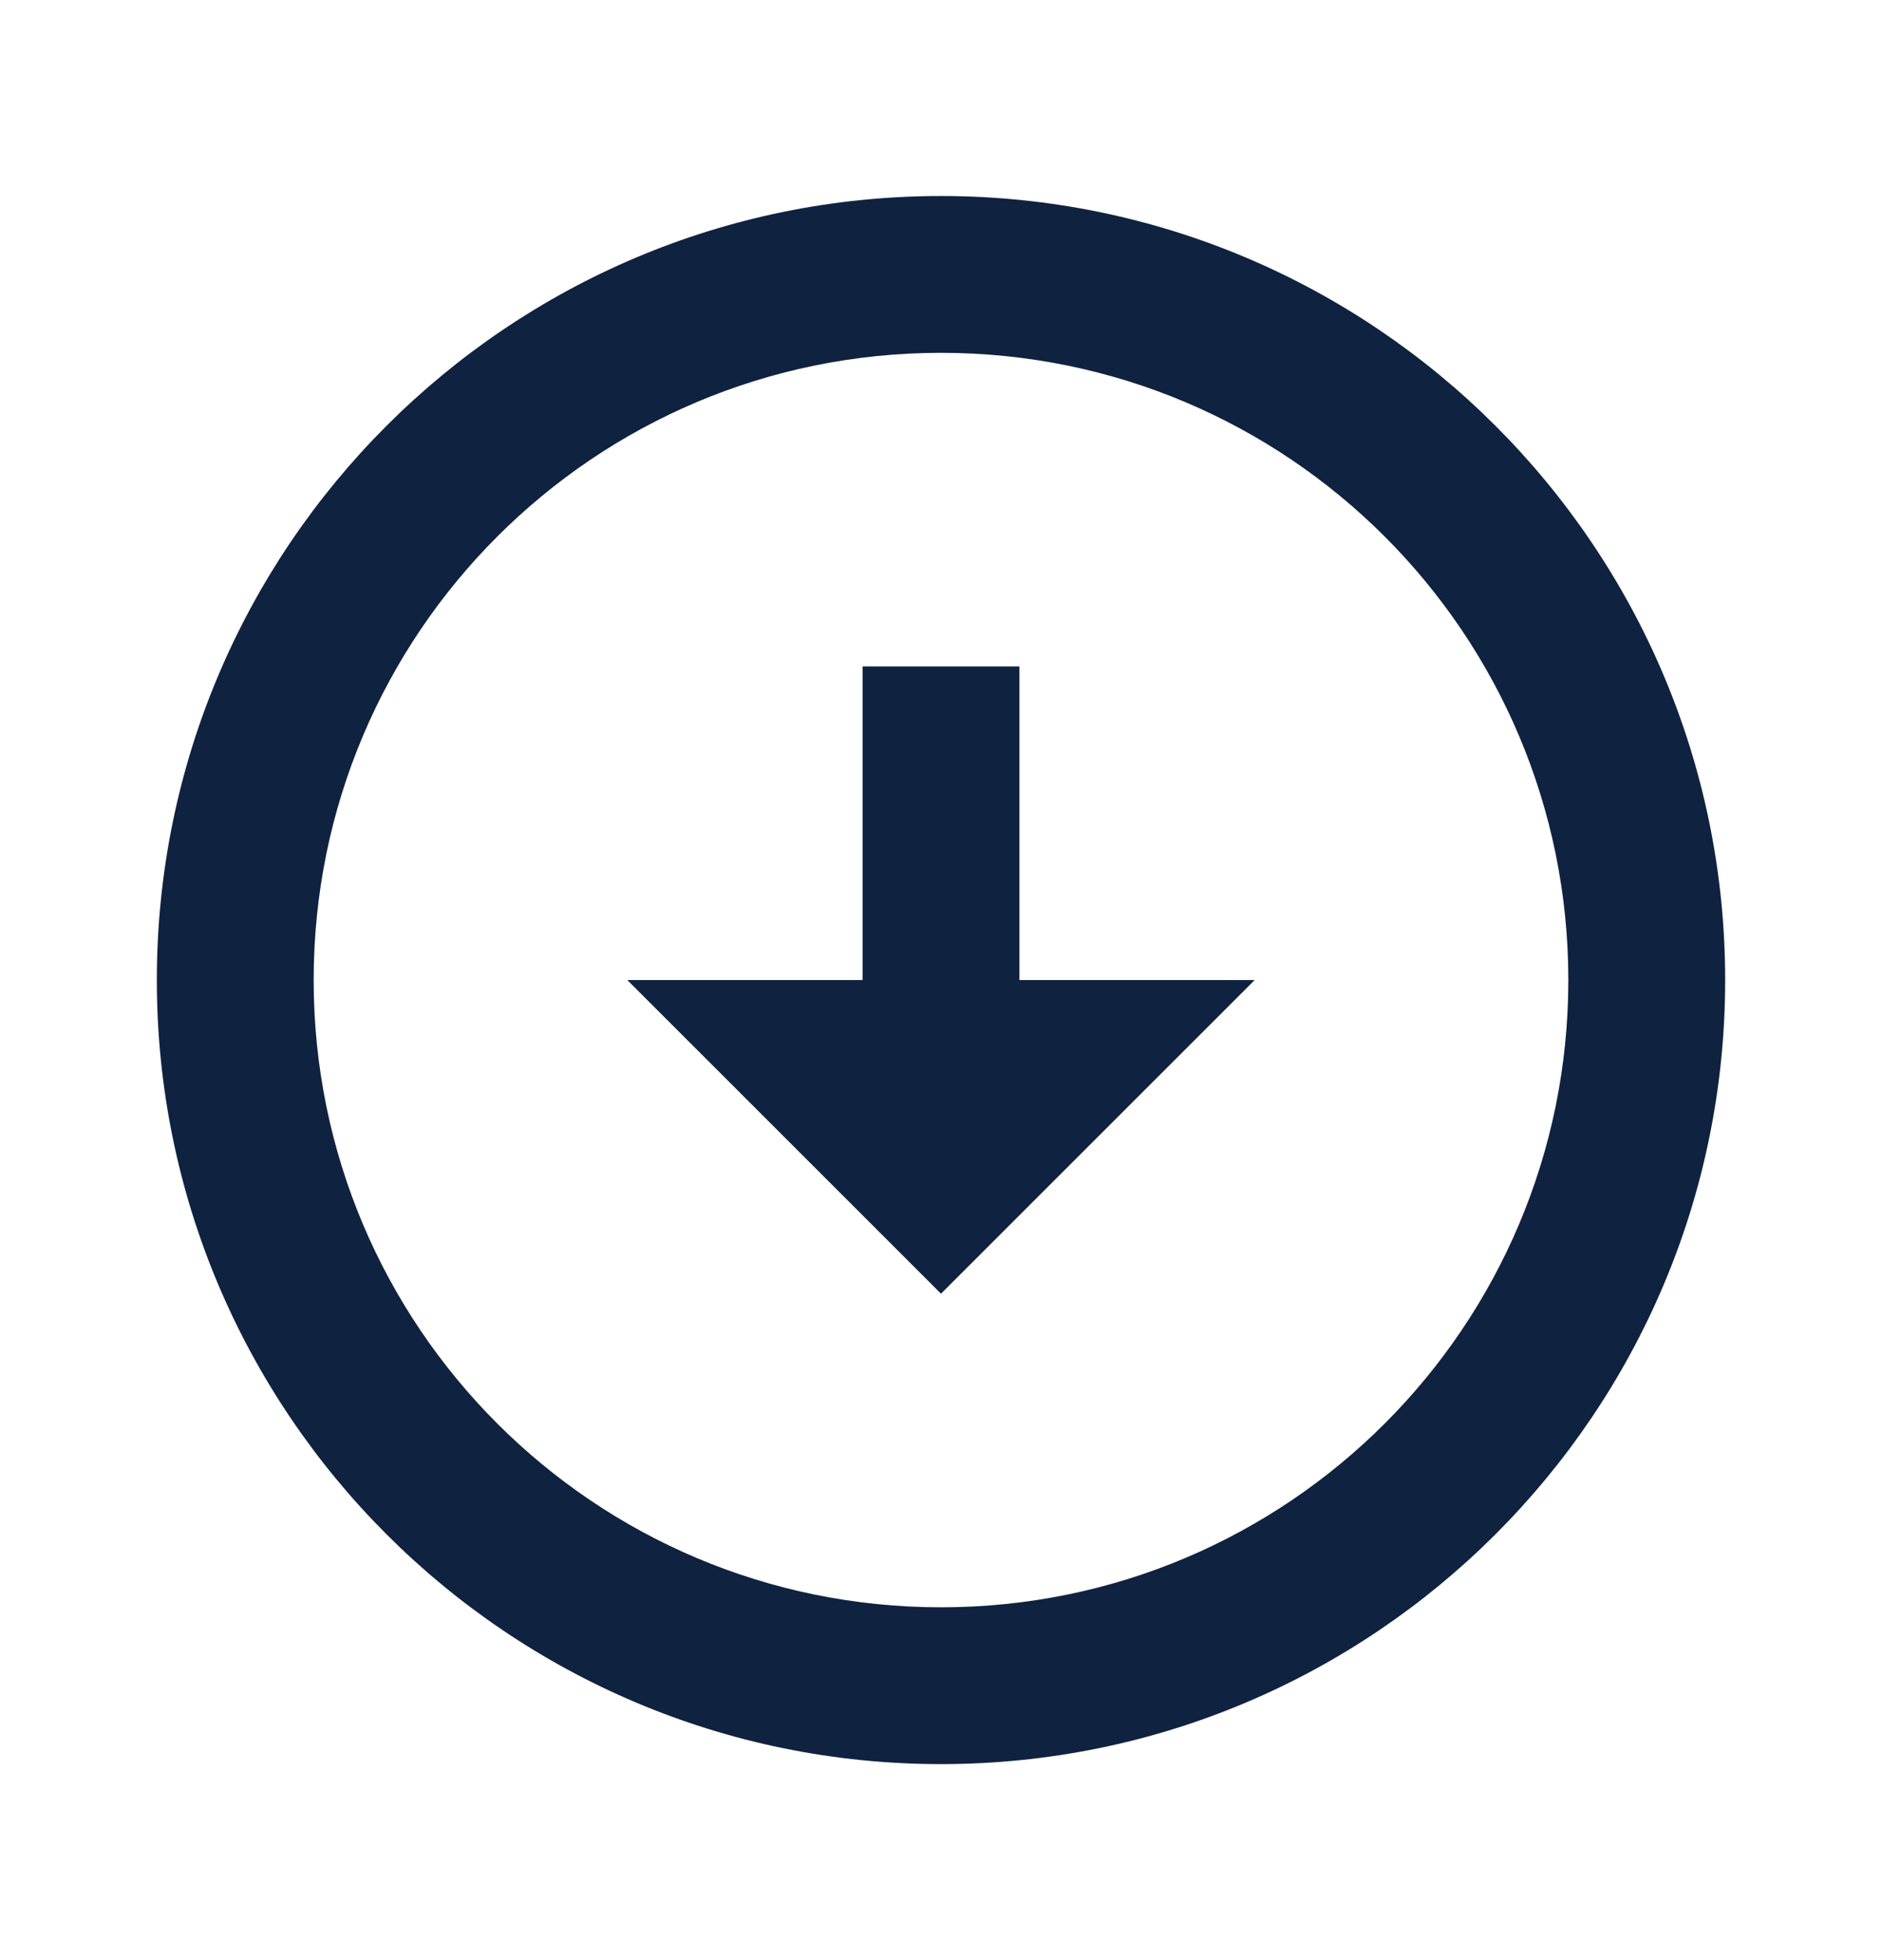 <svg width="24" height="25" viewBox="0 0 24 25" fill="none" xmlns="http://www.w3.org/2000/svg">
<g id="Group">
<path id="Vector" d="M12 2.5C17.52 2.5 22 6.98 22 12.5C22 18.02 17.52 22.5 12 22.5C6.48 22.5 2 18.02 2 12.5C2 6.98 6.48 2.5 12 2.5ZM12 20.5C16.42 20.5 20 16.92 20 12.5C20 8.08 16.42 4.5 12 4.5C7.58 4.5 4 8.08 4 12.5C4 16.92 7.58 20.5 12 20.5ZM13 12.5H16L12 16.5L8 12.5H11V8.5H13V12.5Z" fill="#0F2240"/>
</g>
</svg>
